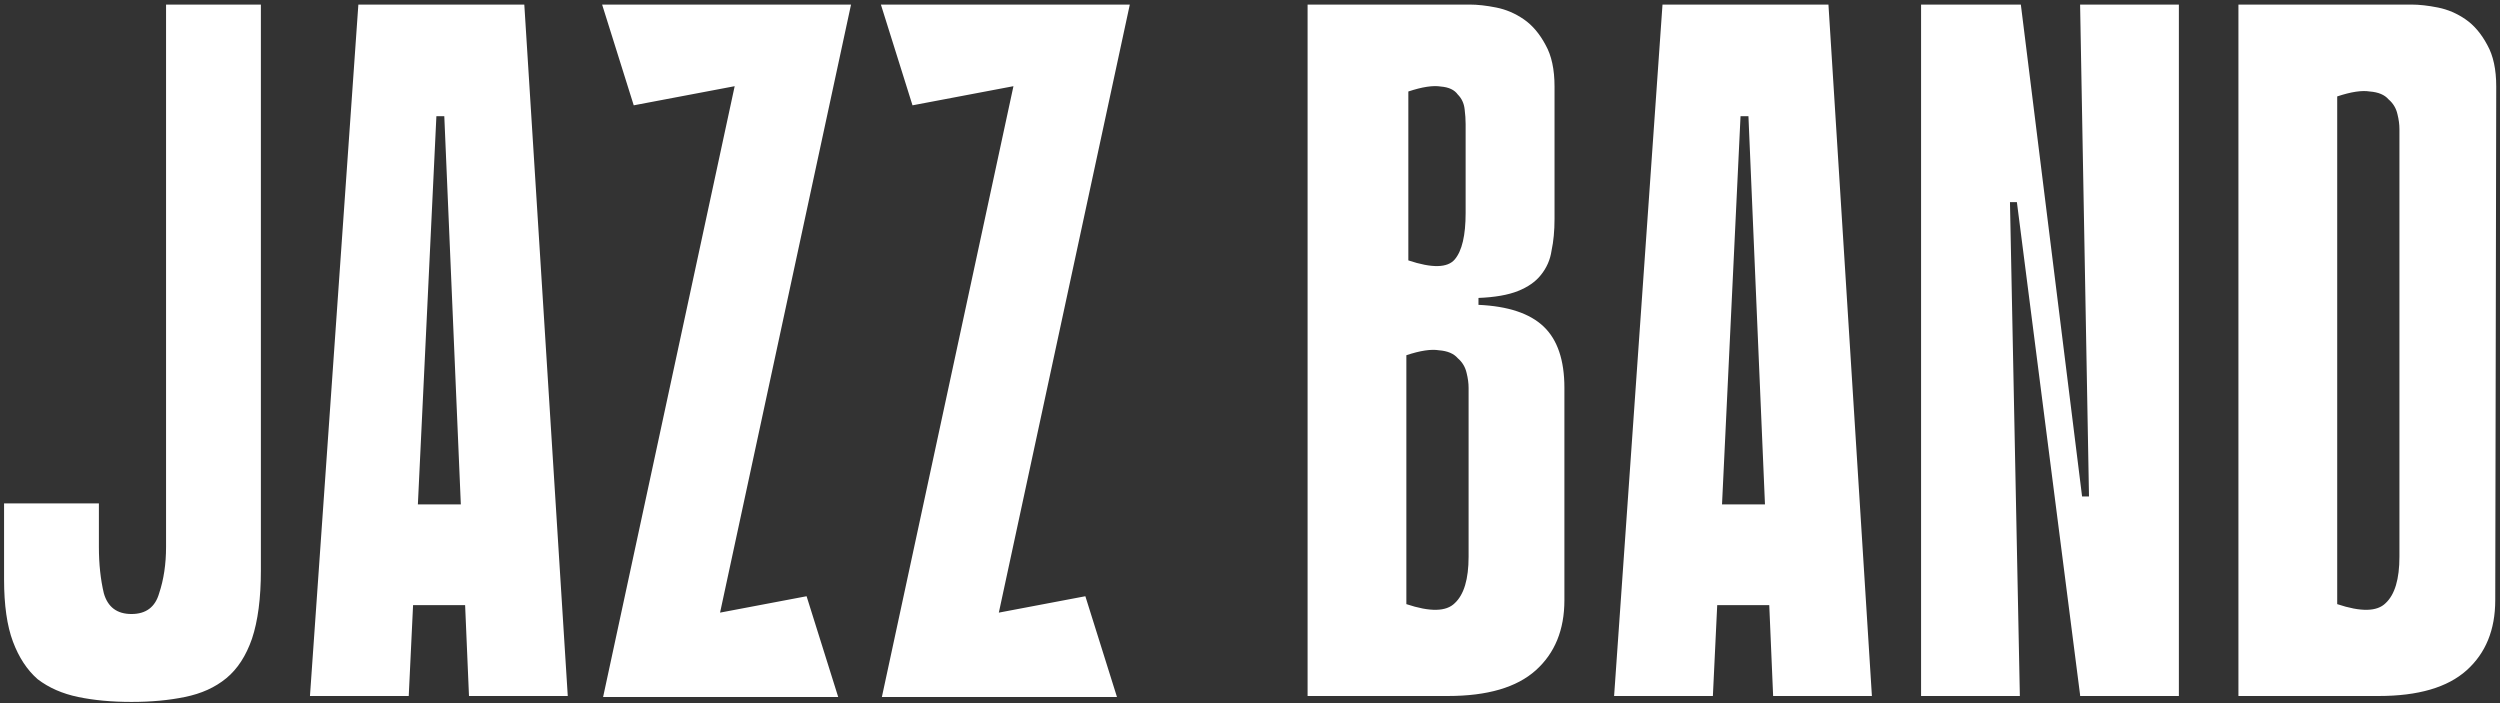 <?xml version="1.0" encoding="UTF-8"?> <svg xmlns="http://www.w3.org/2000/svg" width="537" height="151" viewBox="0 0 537 151" fill="none"><rect x="0" y="0" width="537" height="151" fill="#333333" stroke="none"/><path d="M21.242 117.462C21.242 121.14 21.596 124.464 22.303 127.434C23.152 130.405 25.132 131.89 28.244 131.89C31.355 131.89 33.336 130.405 34.184 127.434C35.175 124.464 35.669 121.14 35.669 117.462V0.982H56.038V122.555C56.038 128.495 55.401 133.375 54.128 137.194C52.855 140.872 51.016 143.701 48.612 145.681C46.207 147.661 43.237 149.005 39.701 149.712C36.306 150.419 32.487 150.773 28.244 150.773C24 150.773 20.181 150.419 16.787 149.712C13.392 149.005 10.492 147.732 8.088 145.893C5.824 143.913 4.056 141.225 2.783 137.831C1.51 134.436 0.874 129.98 0.874 124.464V108.127H21.242V117.462ZM121.956 149.5H100.739L95.435 24.957H93.737L87.797 149.5H66.58L76.976 0.982H112.621L121.956 149.5ZM111.135 129.98H79.947V108.339H111.135V129.98ZM131.245 149.712L132.942 135.709L173.254 128.071L180.044 149.712H131.245ZM182.802 0.982L150.765 149.712H129.548L161.585 0.982H182.802ZM178.134 0.982L176.437 14.985L136.125 22.623L129.335 0.982H178.134ZM191.125 149.712L192.822 135.709L233.134 128.071L239.924 149.712H191.125ZM242.682 0.982L210.644 149.712H189.427L221.465 0.982H242.682ZM238.014 0.982L236.317 14.985L196.005 22.623L189.215 0.982H238.014ZM280.87 0.982H315.666C317.364 0.982 319.273 1.194 321.395 1.618C323.516 2.043 325.497 2.891 327.335 4.164C329.174 5.437 330.73 7.276 332.003 9.681C333.276 11.944 333.913 14.914 333.913 18.592V47.022C333.913 49.569 333.701 51.832 333.276 53.812C332.993 55.792 332.215 57.56 330.942 59.116C329.811 60.531 328.184 61.662 326.062 62.511C323.941 63.359 321.112 63.855 317.576 63.996V65.481C323.941 65.764 328.608 67.32 331.579 70.149C334.549 72.978 336.034 77.363 336.034 83.303V128.92C336.034 135.285 333.983 140.306 329.881 143.984C325.78 147.661 319.485 149.5 310.998 149.5H280.87V0.982ZM302.512 55.934C307.604 57.631 310.928 57.56 312.484 55.721C314.04 53.883 314.817 50.559 314.817 45.749V26.654C314.817 25.664 314.747 24.603 314.605 23.472C314.464 22.199 313.969 21.138 313.12 20.289C312.413 19.299 311.211 18.733 309.513 18.592C307.816 18.309 305.482 18.663 302.512 19.653V55.934ZM302.087 129.768C307.179 131.466 310.645 131.395 312.484 129.556C314.464 127.717 315.454 124.393 315.454 119.584V83.303C315.454 82.313 315.313 81.252 315.03 80.121C314.747 78.848 314.11 77.787 313.12 76.938C312.271 75.948 310.928 75.382 309.089 75.241C307.392 74.958 305.058 75.312 302.087 76.302V129.768ZM402.085 149.5H380.868L375.564 24.957H373.867L367.926 149.5H346.709L357.105 0.982H392.75L402.085 149.5ZM391.265 129.98H360.076V108.339H391.265V129.98ZM412.647 149.5V0.982H433.864H434.076L447.231 106.642H448.716L446.806 0.982H468.023V149.5H446.806V149.288L433.228 43.416H431.742L433.864 149.5H412.647ZM502.032 0.982H517.944C519.642 0.982 521.551 1.194 523.673 1.618C525.795 2.043 527.775 2.891 529.614 4.164C531.452 5.437 533.008 7.276 534.281 9.681C535.554 11.944 536.191 14.914 536.191 18.592L535.979 128.92C535.979 135.285 533.928 140.306 529.826 143.984C525.724 147.661 519.43 149.5 510.943 149.5H480.815V0.982H502.032ZM502.032 129.768C507.124 131.466 510.589 131.395 512.428 129.556C514.408 127.717 515.398 124.393 515.398 119.584V27.715C515.398 26.725 515.257 25.664 514.974 24.532C514.691 23.259 514.055 22.199 513.064 21.35C512.216 20.36 510.872 19.794 509.033 19.653C507.336 19.37 505.002 19.723 502.032 20.713V129.768Z" fill="white"></path></svg> 